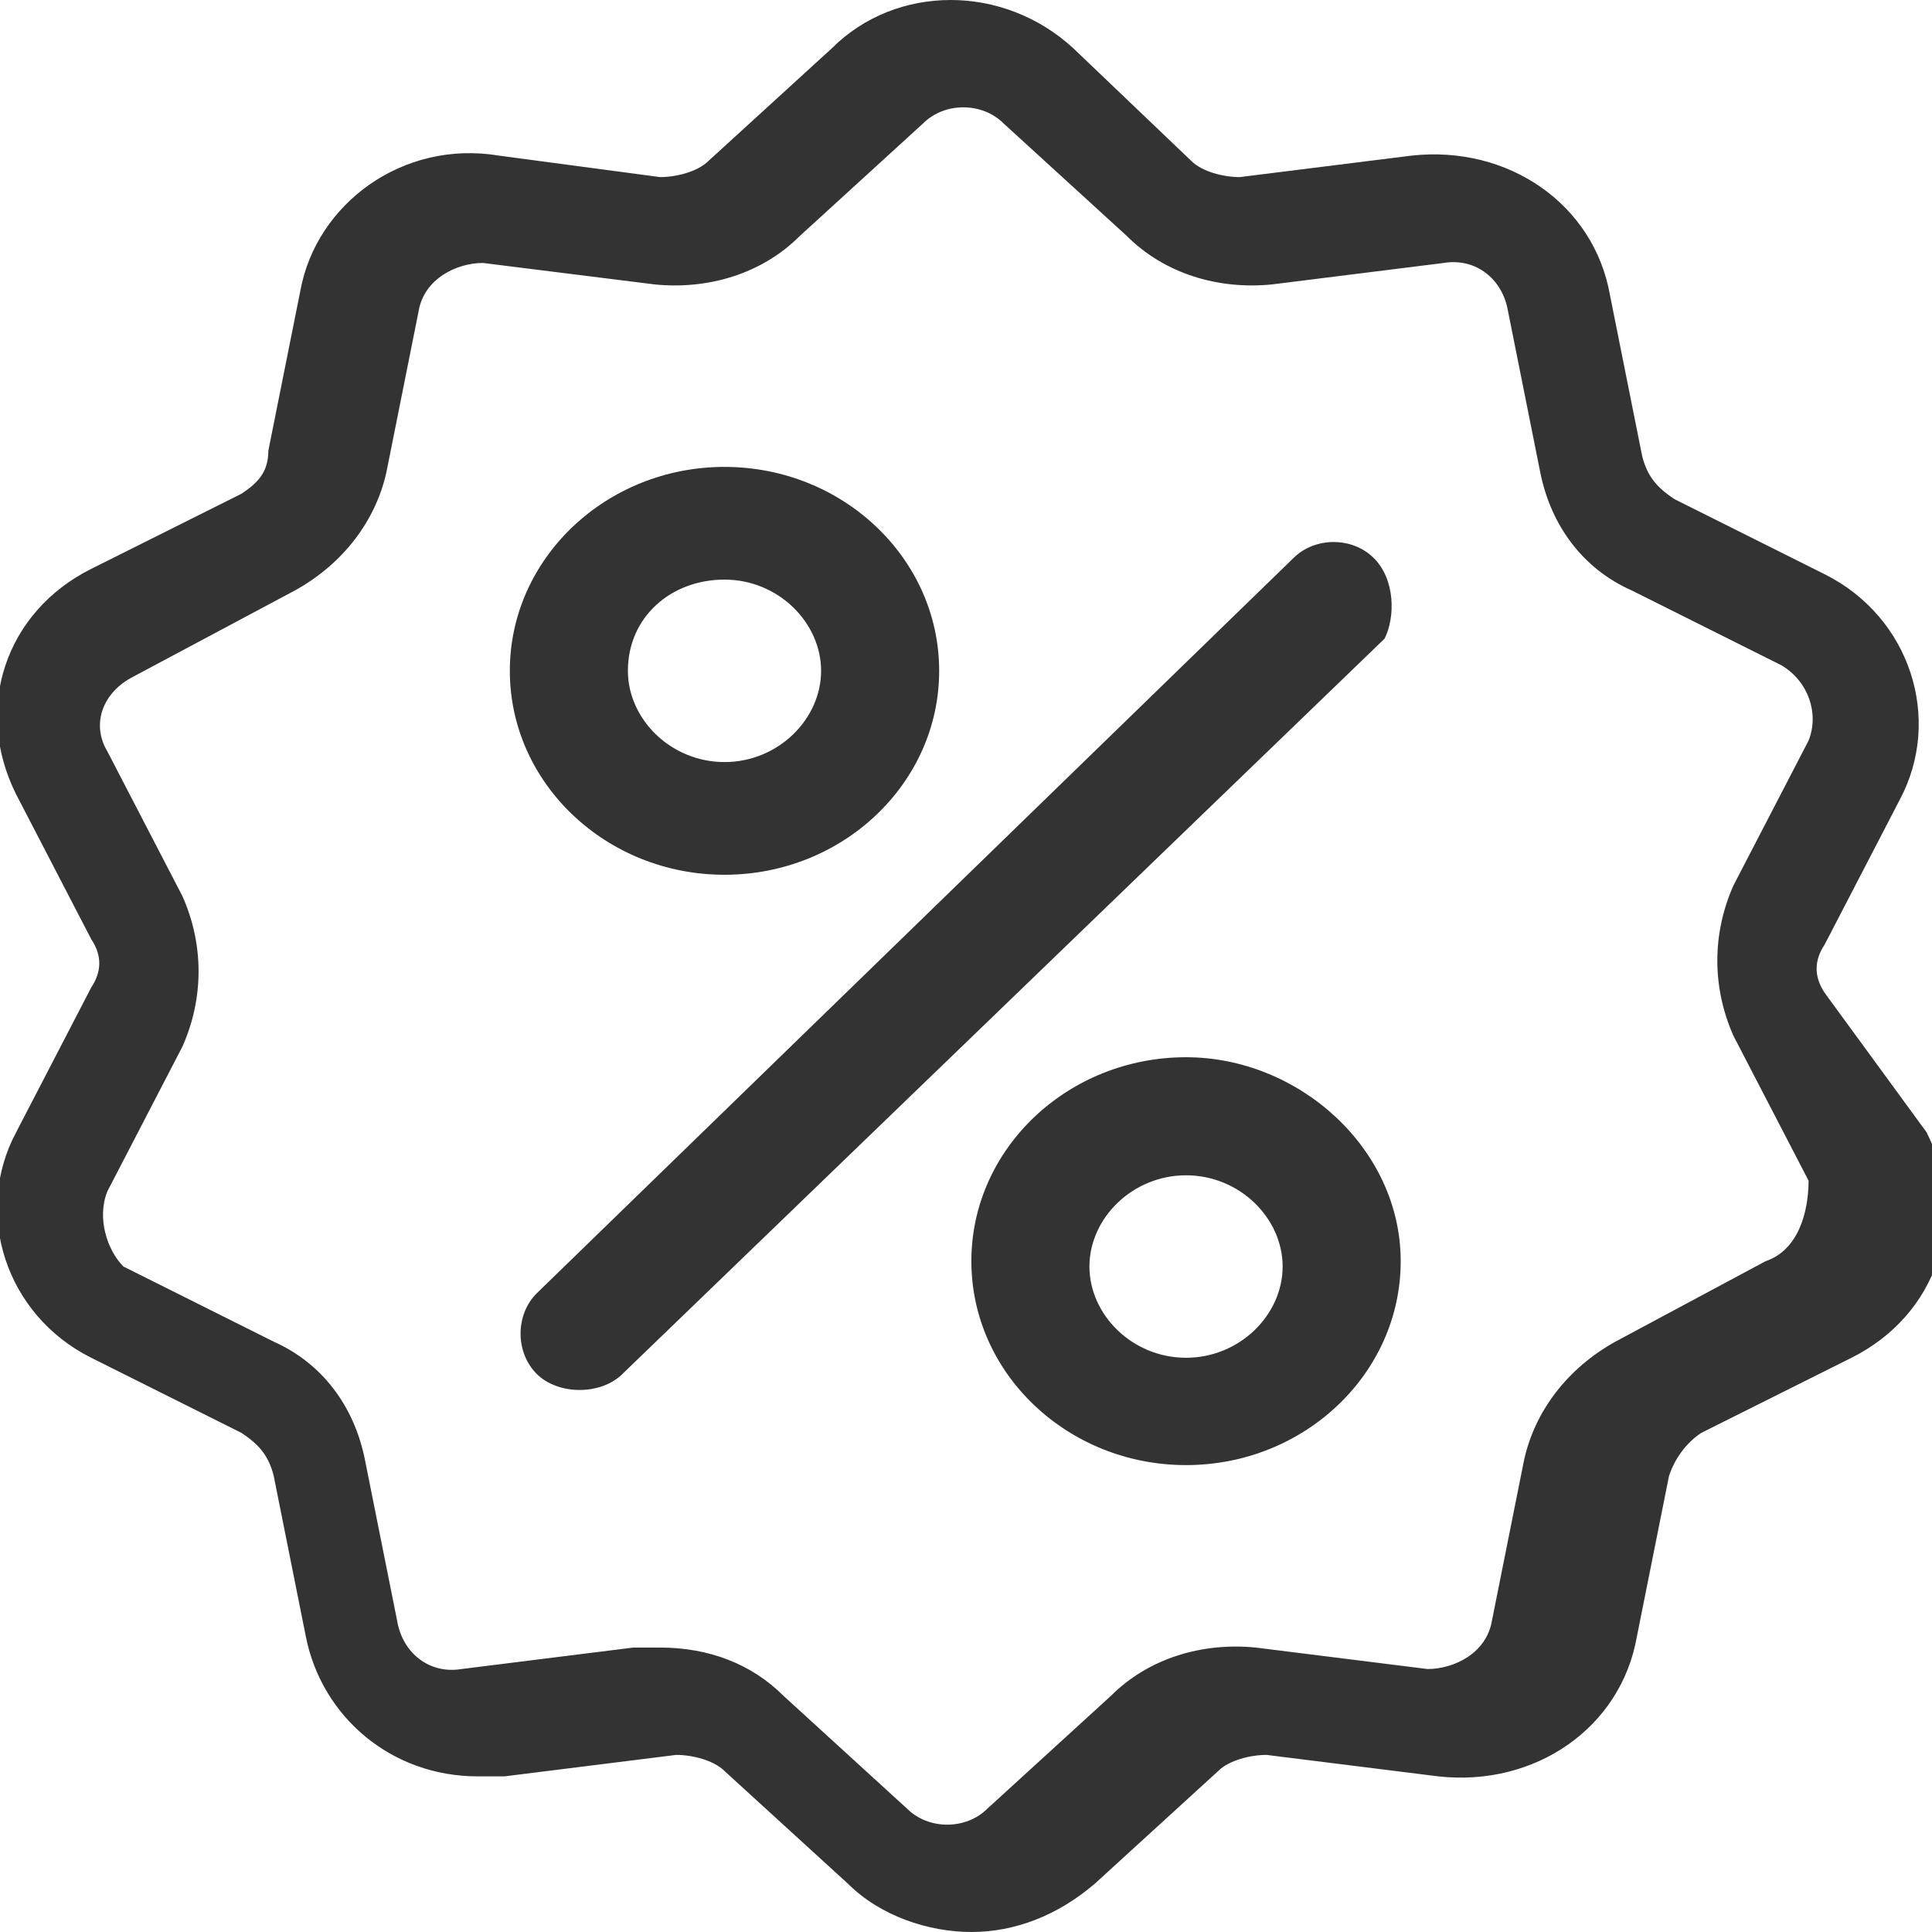 <?xml version="1.0" encoding="utf-8"?>
<!-- Generator: Adobe Illustrator 27.4.0, SVG Export Plug-In . SVG Version: 6.00 Build 0)  -->
<svg version="1.1" id="Layer_1" xmlns="http://www.w3.org/2000/svg" xmlns:xlink="http://www.w3.org/1999/xlink" x="0px" y="0px"
	 width="36px" height="36px" viewBox="0 0 36 36" style="enable-background:new 0 0 36 36;" xml:space="preserve">
<style type="text/css">
	.st0{fill:#333333;}
</style>
<g>
	<g>
		<g>
			<path class="st0" d="M34,18.5c-0.2-0.3-0.2-0.6,0-0.9l1.4-2.7c0.8-1.5,0.2-3.4-1.4-4.2l-2.8-1.4c-0.3-0.2-0.5-0.4-0.6-0.8l-0.6-3
				c-0.3-1.7-1.9-2.8-3.7-2.6l-3.2,0.4c-0.3,0-0.7-0.1-0.9-0.3L20,0.9c-1.3-1.2-3.3-1.2-4.5,0L13.2,3c-0.2,0.2-0.6,0.3-0.9,0.3
				L9.3,2.9C7.5,2.6,5.9,3.8,5.6,5.4L5,8.4C5,8.8,4.8,9,4.5,9.2l-2.8,1.4c-1.6,0.8-2.2,2.6-1.4,4.2l1.4,2.7c0.2,0.3,0.2,0.6,0,0.9
				l-1.4,2.7c-0.8,1.5-0.2,3.4,1.4,4.2l2.8,1.4c0.3,0.2,0.5,0.4,0.6,0.8l0.6,3C6,32,7.3,33.1,8.9,33.1c0.2,0,0.3,0,0.5,0l3.2-0.4
				c0.3,0,0.7,0.1,0.9,0.3l2.3,2.1c0.6,0.6,1.5,0.9,2.3,0.9c0.8,0,1.6-0.3,2.3-0.9l2.3-2.1c0.2-0.2,0.6-0.3,0.9-0.3l3.2,0.4
				c1.8,0.2,3.4-0.9,3.7-2.6l0.6-3c0.1-0.3,0.3-0.6,0.6-0.8l2.8-1.4c1.6-0.8,2.2-2.6,1.4-4.2L34,18.5z M32.9,23.5L30.1,25
				c-0.9,0.5-1.5,1.3-1.7,2.2l-0.6,3c-0.1,0.6-0.7,0.9-1.2,0.9l-3.2-0.4c-1-0.1-2,0.2-2.7,0.9l-2.3,2.1c-0.4,0.4-1.1,0.4-1.5,0
				l-2.3-2.1c-0.6-0.6-1.4-0.9-2.3-0.9c-0.2,0-0.3,0-0.5,0l-3.2,0.4c-0.6,0.1-1.1-0.3-1.2-0.9l-0.6-3c-0.2-1-0.8-1.8-1.7-2.2
				l-2.8-1.4C2,23.3,1.8,22.7,2,22.2l1.4-2.7c0.4-0.9,0.4-1.9,0-2.8L2,14c-0.3-0.5-0.1-1.1,0.5-1.4l3-1.6C6.4,10.5,7,9.7,7.2,8.8
				l0.6-3C7.9,5.2,8.5,4.9,9,4.9l3.2,0.4c1,0.1,2-0.2,2.7-0.9l2.3-2.1c0.4-0.4,1.1-0.4,1.5,0l2.3,2.1c0.7,0.7,1.7,1,2.7,0.9l3.2-0.4
				c0.6-0.1,1.1,0.3,1.2,0.9l0.6,3c0.2,1,0.8,1.8,1.7,2.2l2.8,1.4c0.5,0.3,0.7,0.9,0.5,1.4l-1.4,2.7c-0.4,0.9-0.4,1.9,0,2.8l1.4,2.7
				C33.7,22.6,33.5,23.3,32.9,23.5z"/>
		</g>
	</g>
	<g>
		<g>
			<path class="st0" d="M25.6,10.4c-0.4-0.4-1.1-0.4-1.5,0L10,24.1c-0.4,0.4-0.4,1.1,0,1.5c0.2,0.2,0.5,0.3,0.8,0.3s0.6-0.1,0.8-0.3
				l14.2-13.7C26,11.5,26,10.8,25.6,10.4z"/>
		</g>
	</g>
	<g>
		<g>
			<path class="st0" d="M13.5,8.7c-2.2,0-4,1.7-4,3.8s1.8,3.8,4,3.8s4-1.7,4-3.8S15.7,8.7,13.5,8.7z M13.5,14.2
				c-1,0-1.8-0.8-1.8-1.7c0-1,0.8-1.7,1.8-1.7s1.8,0.8,1.8,1.7S14.5,14.2,13.5,14.2z"/>
		</g>
	</g>
	<g>
		<g>
			<path class="st0" d="M22.1,19.7c-2.2,0-4,1.7-4,3.8s1.8,3.8,4,3.8s4-1.7,4-3.8S24.2,19.7,22.1,19.7z M22.1,25.3
				c-1,0-1.8-0.8-1.8-1.7s0.8-1.7,1.8-1.7c1,0,1.8,0.8,1.8,1.7S23.1,25.3,22.1,25.3z"/>
		</g>
	</g>
</g>
</svg>
